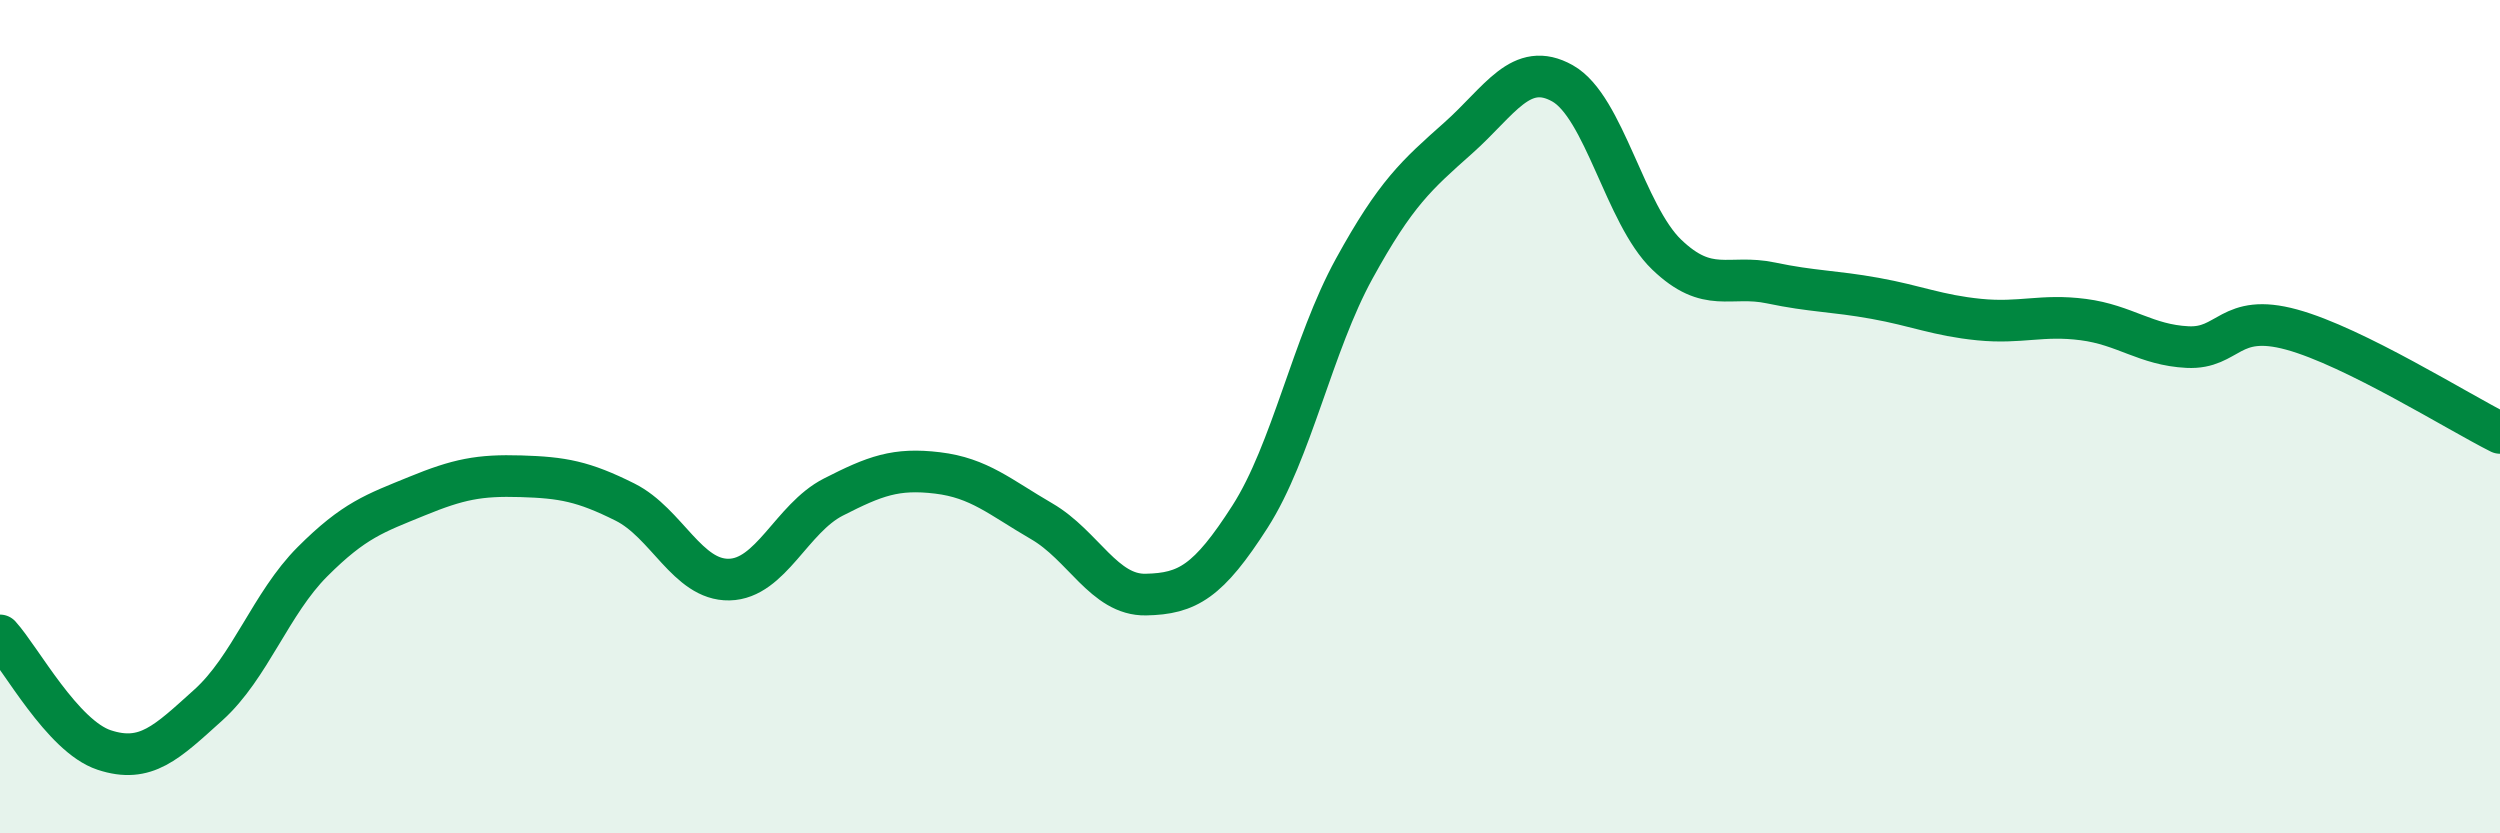 
    <svg width="60" height="20" viewBox="0 0 60 20" xmlns="http://www.w3.org/2000/svg">
      <path
        d="M 0,15.25 C 0.5,15.8 1.5,17.67 2.5,18 C 3.5,18.33 4,17.82 5,16.92 C 6,16.02 6.5,14.48 7.5,13.48 C 8.5,12.48 9,12.32 10,11.91 C 11,11.5 11.5,11.4 12.5,11.43 C 13.5,11.46 14,11.55 15,12.05 C 16,12.55 16.5,13.93 17.5,13.91 C 18.5,13.89 19,12.44 20,11.93 C 21,11.42 21.5,11.23 22.5,11.35 C 23.5,11.47 24,11.93 25,12.51 C 26,13.09 26.5,14.29 27.5,14.27 C 28.5,14.25 29,13.96 30,12.4 C 31,10.84 31.5,8.27 32.5,6.45 C 33.5,4.63 34,4.2 35,3.31 C 36,2.42 36.5,1.44 37.5,2 C 38.5,2.56 39,5.15 40,6.11 C 41,7.07 41.5,6.58 42.5,6.79 C 43.5,7 44,6.98 45,7.16 C 46,7.34 46.5,7.57 47.5,7.67 C 48.5,7.77 49,7.54 50,7.67 C 51,7.8 51.5,8.28 52.5,8.33 C 53.5,8.38 53.5,7.5 55,7.91 C 56.5,8.32 59,9.89 60,10.39L60 20L0 20Z"
        fill="#008740"
        opacity="0.1"
        stroke-linecap="round"
        stroke-linejoin="round"
      />
      <path
        d="M 0,15.25 C 0.5,15.8 1.5,17.67 2.5,18 C 3.5,18.33 4,17.82 5,16.92 C 6,16.02 6.5,14.48 7.5,13.48 C 8.5,12.48 9,12.32 10,11.91 C 11,11.5 11.5,11.4 12.5,11.43 C 13.5,11.46 14,11.55 15,12.05 C 16,12.55 16.5,13.93 17.5,13.91 C 18.5,13.89 19,12.44 20,11.93 C 21,11.42 21.5,11.23 22.5,11.35 C 23.5,11.47 24,11.93 25,12.51 C 26,13.09 26.5,14.29 27.5,14.27 C 28.5,14.25 29,13.96 30,12.4 C 31,10.84 31.5,8.27 32.5,6.45 C 33.5,4.63 34,4.2 35,3.31 C 36,2.42 36.5,1.44 37.5,2 C 38.5,2.56 39,5.15 40,6.11 C 41,7.07 41.5,6.58 42.5,6.79 C 43.5,7 44,6.98 45,7.16 C 46,7.34 46.5,7.57 47.5,7.67 C 48.5,7.77 49,7.54 50,7.67 C 51,7.8 51.5,8.28 52.5,8.33 C 53.5,8.38 53.5,7.5 55,7.91 C 56.5,8.32 59,9.89 60,10.39"
        stroke="#008740"
        stroke-width="1"
        fill="none"
        stroke-linecap="round"
        stroke-linejoin="round"
      />
    </svg>
  